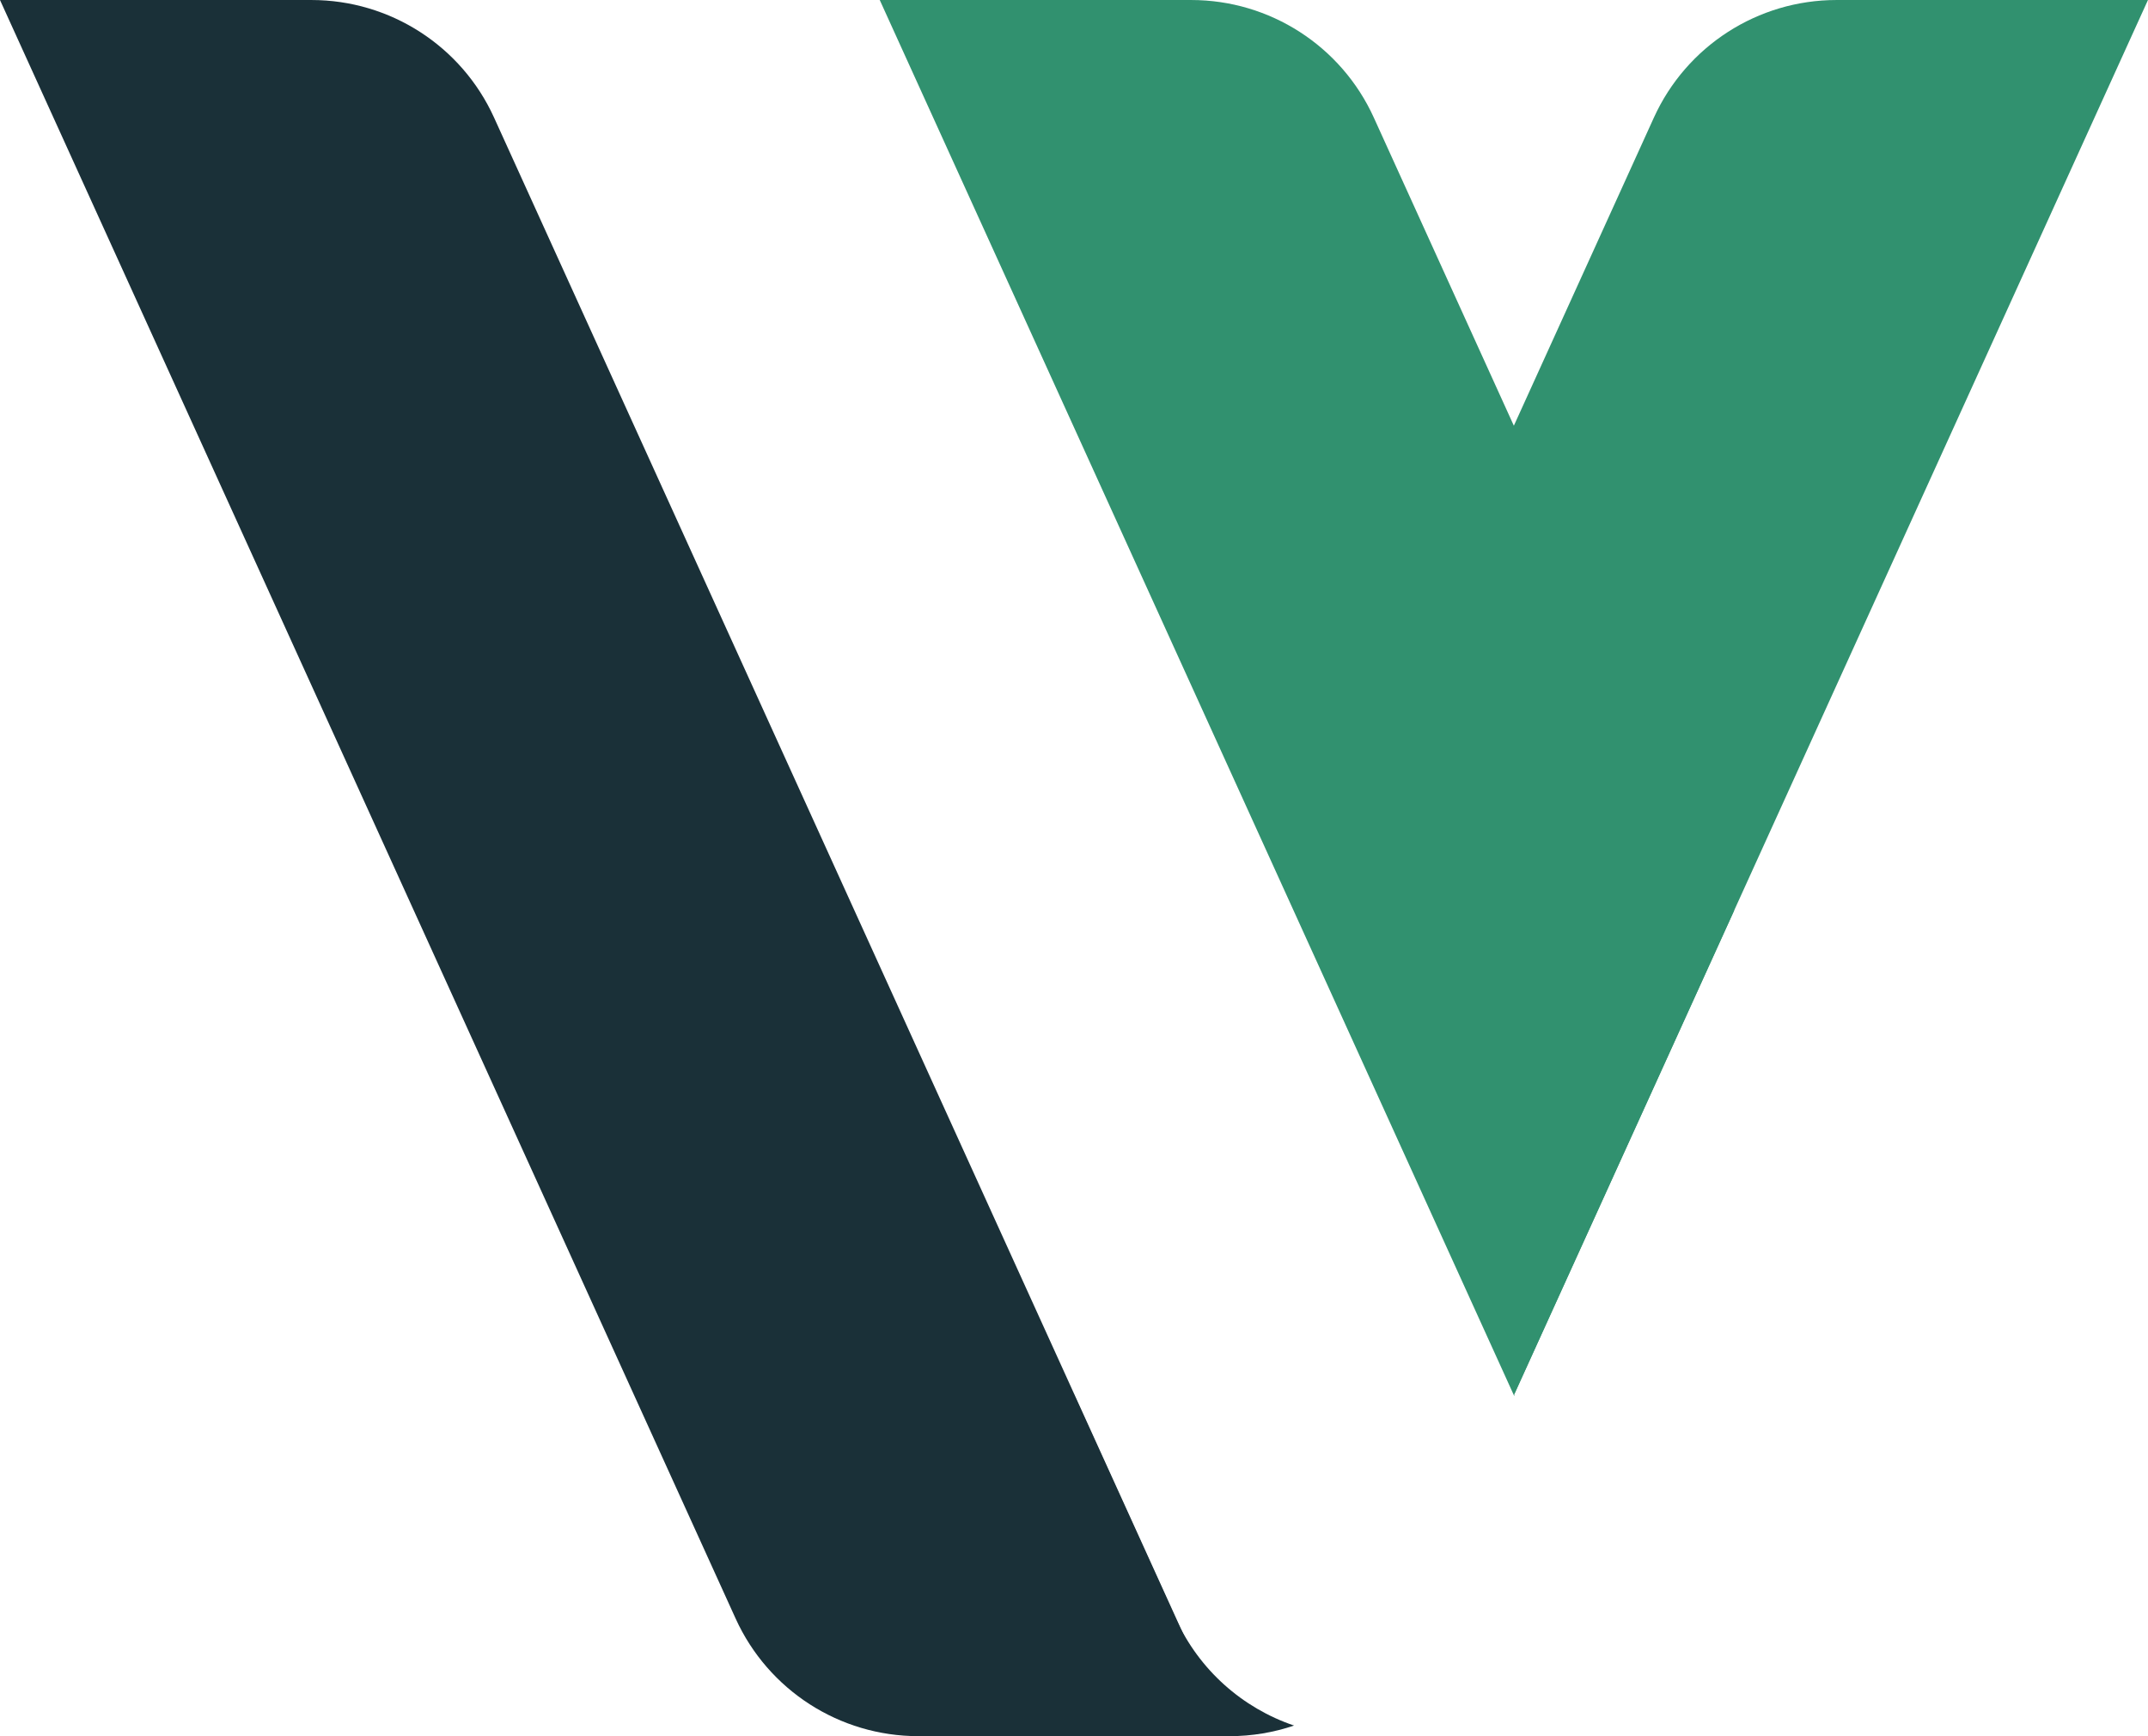 <?xml version="1.0" encoding="UTF-8"?><svg xmlns="http://www.w3.org/2000/svg" xmlns:xlink="http://www.w3.org/1999/xlink" height="795.0" preserveAspectRatio="xMidYMid meet" version="1.0" viewBox="0.0 0.0 983.4 795.0" width="983.4" zoomAndPan="magnify"><defs><clipPath id="a"><path d="M 0 0 L 563 0 L 563 795.051 L 0 795.051 Z M 0 0"/></clipPath><clipPath id="b"><path d="M 592 0 L 983.379 0 L 983.379 639 L 592 639 Z M 592 0"/></clipPath><clipPath id="c"><path d="M 420 638 L 593 638 L 593 795.051 L 420 795.051 Z M 420 638"/></clipPath></defs><g><g clip-path="url(#a)" id="change1_1"><path d="M 562.988 795.051 L 420.398 795.051 C 384.383 795.051 351.691 773.996 336.793 741.211 L 0 0.004 L 142.59 0.004 C 178.605 0.004 211.297 21.055 226.191 53.844 L 562.988 795.051" fill="#1a3038"/></g><g clip-path="url(#b)" id="change2_2"><path d="M 693.312 638.383 L 983.383 0.004 L 840.793 0.004 C 804.781 0.004 772.09 21.055 757.191 53.844 L 592.449 416.406 L 693.312 638.383" fill="#31916f"/></g><g clip-path="url(#c)" id="change1_2"><path d="M 538.305 741.211 L 491.586 638.383 L 420.395 795.051 L 562.984 795.051 C 573.184 795.051 583.113 793.359 592.449 790.195 C 568.812 782.184 548.984 764.715 538.305 741.211" fill="#1a3038"/></g><g id="change2_1"><path d="M 693.312 638.383 L 793.938 416.93 L 628.957 53.844 C 614.059 21.055 581.367 0.004 545.355 0.004 L 402.766 0.004 L 693.277 639.355 C 693.301 638.719 693.312 638.383 693.312 638.383" fill="#31916f"/></g></g></svg>